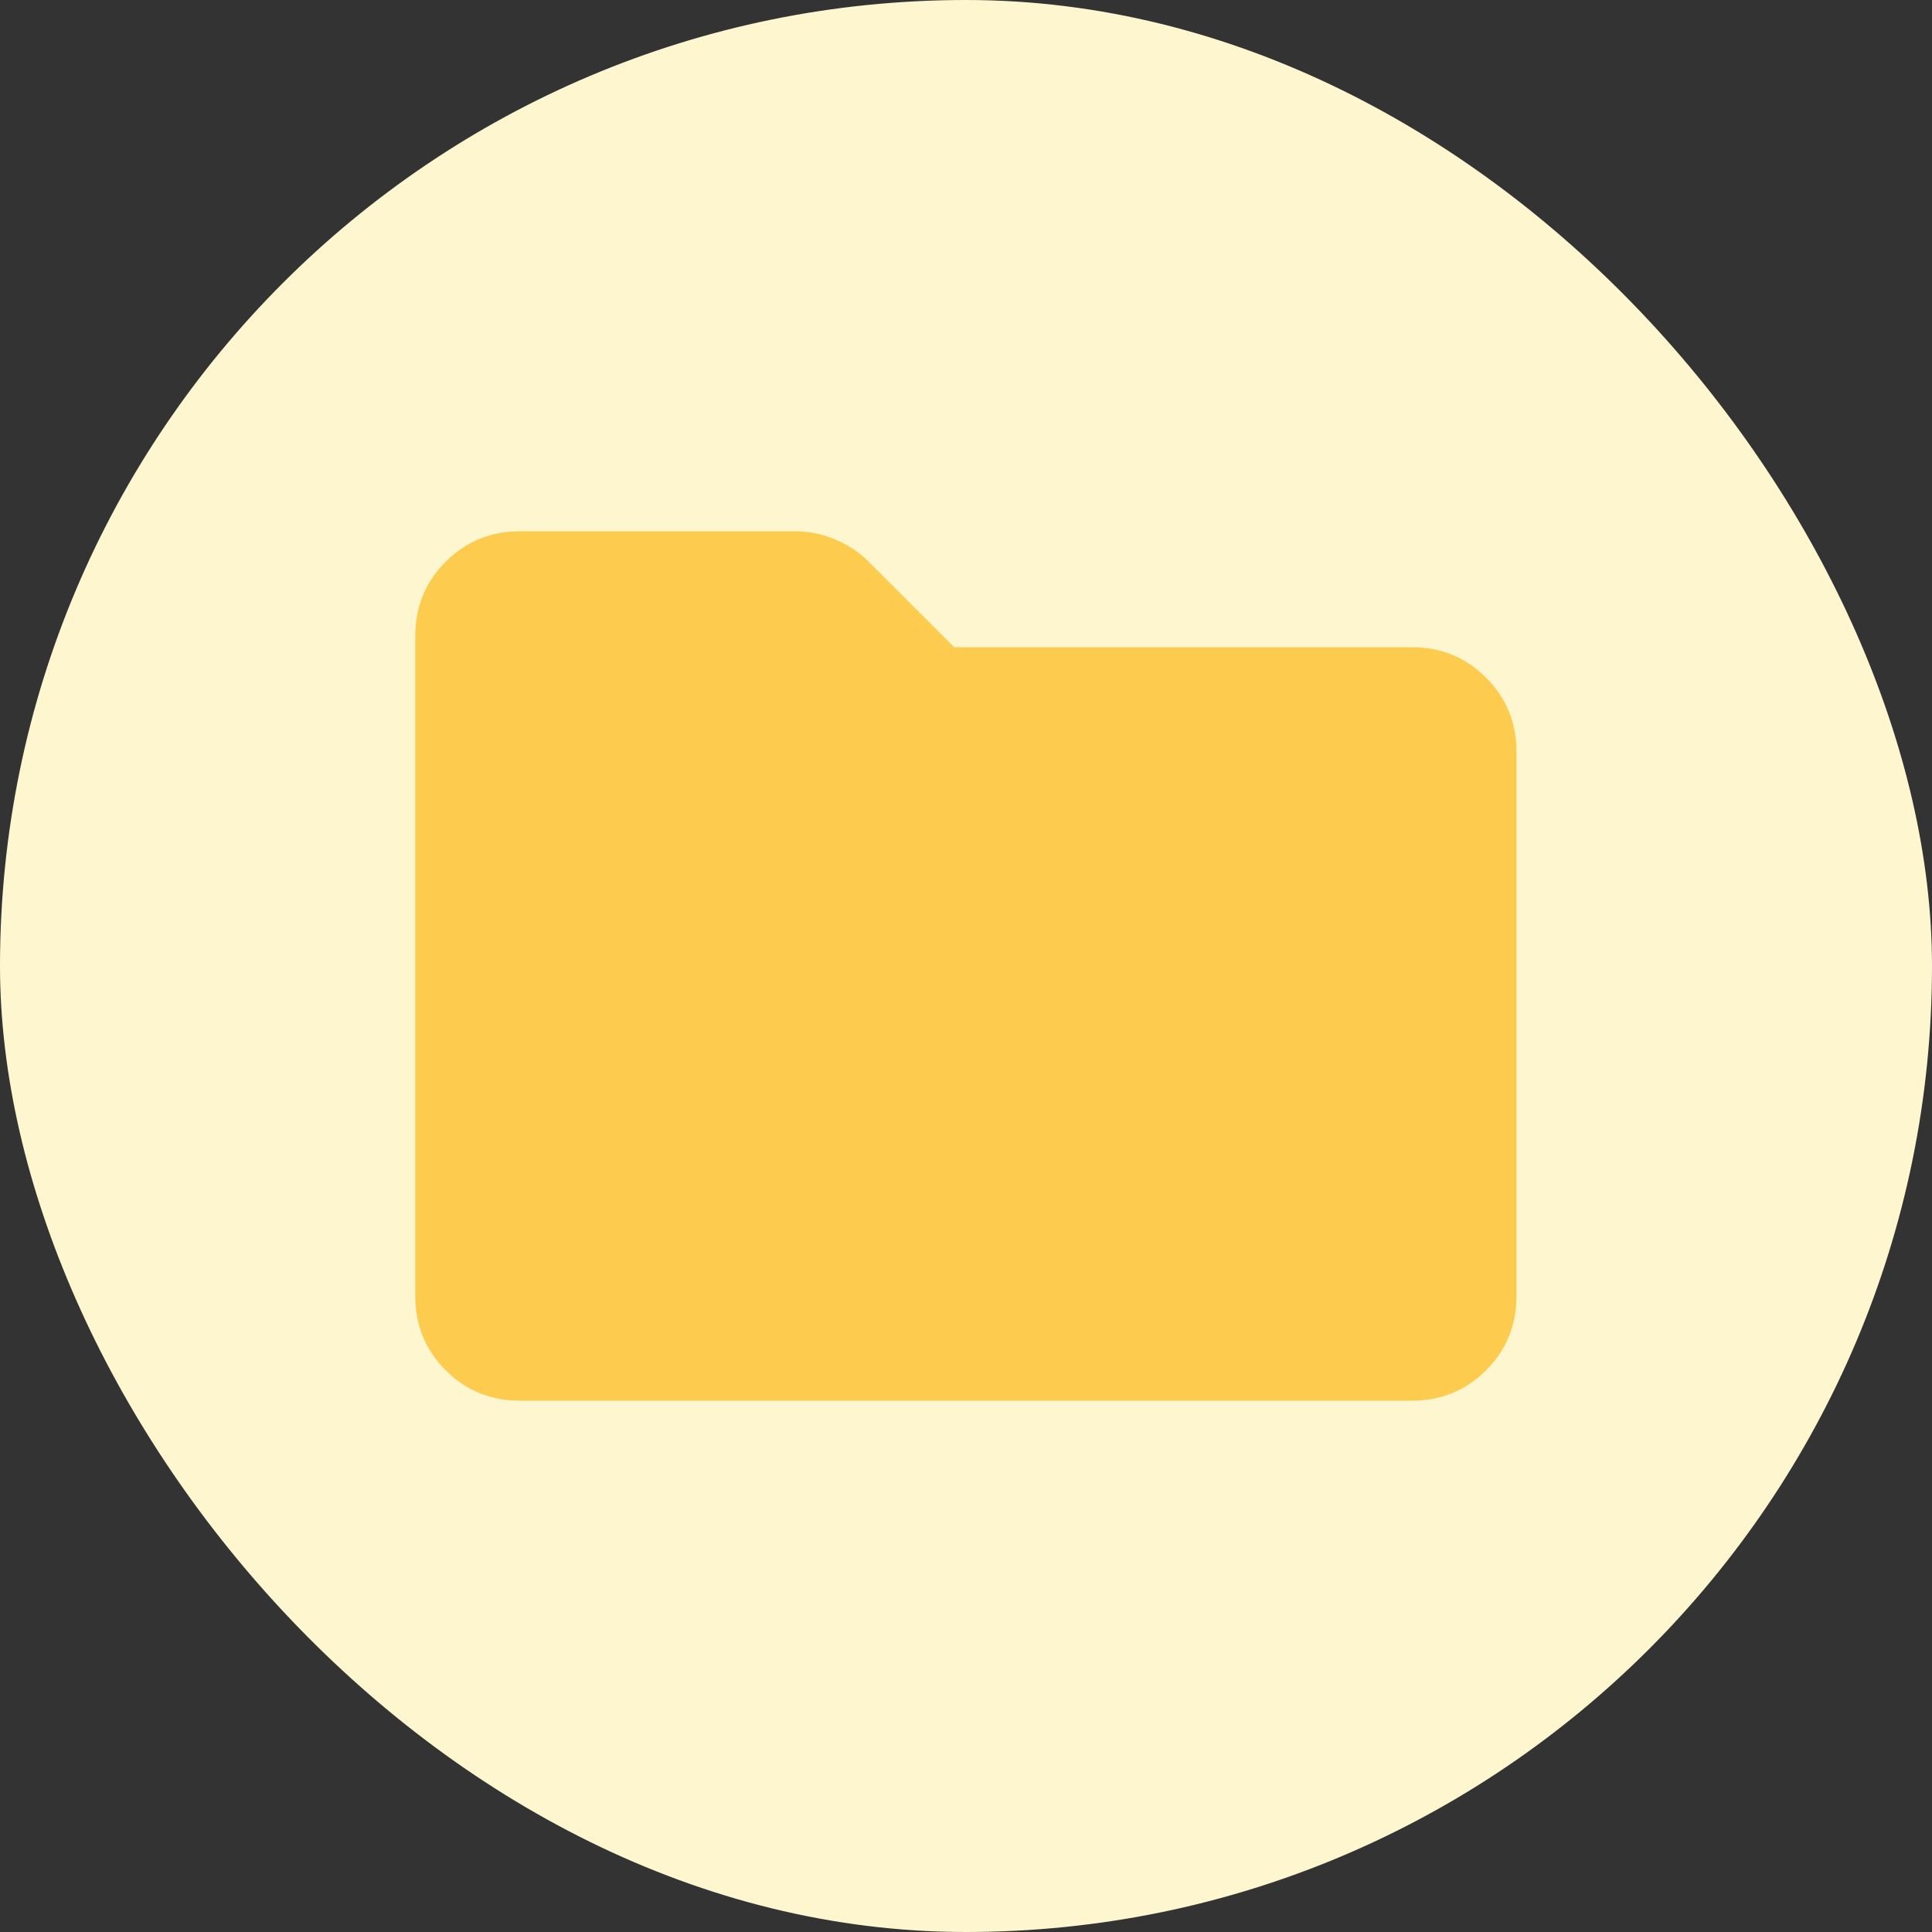 <svg width="84" height="84" viewBox="0 0 84 84" fill="none" xmlns="http://www.w3.org/2000/svg">
<rect x="0" y="0" width="84" height="84" fill="#333333" stroke="none"/>
<rect width="84" height="84" rx="42" fill="#FEF6CF"/>
<mask id="mask0_504_5430" style="mask-type:alpha" maskUnits="userSpaceOnUse" x="11" y="11" width="62" height="62">
<rect x="11.758" y="11.76" width="60.48" height="60.48" fill="#D9D9D9"/>
</mask>
<g mask="url(#mask0_504_5430)">
<path d="M22.61 60.9C21.337 60.9 20.26 60.459 19.378 59.577C18.496 58.695 18.055 57.617 18.055 56.344V27.655C18.055 26.382 18.496 25.305 19.378 24.423C20.26 23.541 21.337 23.1 22.61 23.1H34.561C35.168 23.1 35.752 23.218 36.313 23.454C36.873 23.689 37.36 24.014 37.774 24.428L41.486 28.14H61.379C62.652 28.14 63.73 28.581 64.612 29.463C65.494 30.345 65.935 31.422 65.935 32.695V56.344C65.935 57.617 65.494 58.695 64.612 59.577C63.73 60.459 62.652 60.9 61.379 60.9H22.61Z" fill="#FDCB4E"/>
</g>
</svg>
